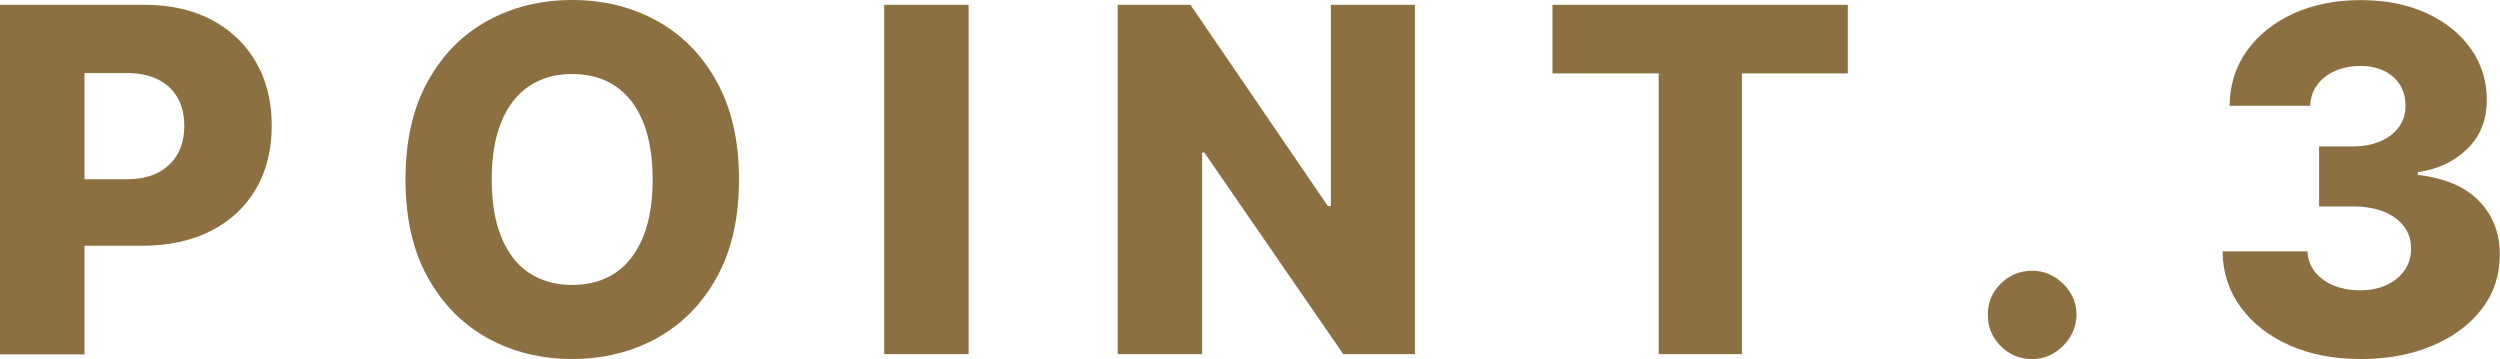 <?xml version="1.0" encoding="UTF-8"?>
<svg id="_レイヤー_2" data-name="レイヤー 2" xmlns="http://www.w3.org/2000/svg" width="228.99" height="32.89" viewBox="0 0 228.99 32.89">
  <defs>
    <style>
      .cls-1 {
        fill: #8c7042;
        stroke-width: 0px;
      }
    </style>
  </defs>
  <g id="_レイヤー_1-2" data-name="レイヤー 1">
    <g>
      <path class="cls-1" d="M0,32.44V.44h13.22c2.4,0,4.47.47,6.21,1.4,1.74.93,3.09,2.23,4.04,3.89.95,1.66,1.42,3.59,1.42,5.79s-.48,4.14-1.45,5.79c-.96,1.65-2.34,2.93-4.12,3.84s-3.9,1.36-6.34,1.36H4.83v-6.09h6.72c1.17,0,2.14-.2,2.93-.61.79-.41,1.38-.98,1.79-1.71s.61-1.59.61-2.57-.2-1.85-.61-2.57c-.41-.72-1.01-1.28-1.8-1.68-.79-.4-1.77-.59-2.92-.59h-3.81v25.77H0Z"/>
      <path class="cls-1" d="M67.69,16.44c0,3.52-.68,6.51-2.03,8.95-1.35,2.45-3.19,4.31-5.49,5.58-2.31,1.27-4.89,1.91-7.76,1.91s-5.46-.64-7.77-1.92c-2.3-1.28-4.13-3.14-5.48-5.59-1.35-2.44-2.02-5.42-2.02-8.93s.67-6.5,2.02-8.95c1.35-2.45,3.17-4.31,5.48-5.58,2.3-1.27,4.89-1.91,7.77-1.91s5.45.64,7.76,1.91c2.31,1.27,4.14,3.13,5.49,5.58,1.35,2.45,2.03,5.43,2.03,8.95ZM59.78,16.44c0-2.08-.29-3.84-.88-5.28-.59-1.44-1.43-2.53-2.53-3.27-1.1-.74-2.42-1.11-3.96-1.11s-2.85.37-3.95,1.11c-1.1.74-1.95,1.83-2.54,3.27-.59,1.44-.88,3.2-.88,5.28s.29,3.84.88,5.28c.59,1.44,1.43,2.53,2.54,3.27,1.1.74,2.42,1.11,3.95,1.11s2.86-.37,3.96-1.11c1.1-.74,1.94-1.83,2.53-3.27.59-1.44.88-3.2.88-5.28Z"/>
      <path class="cls-1" d="M88.72.44v32h-7.73V.44h7.73Z"/>
      <path class="cls-1" d="M129.6.44v32h-6.56l-12.73-18.47h-.2v18.47h-7.73V.44h6.66l12.59,18.44h.27V.44h7.72Z"/>
      <path class="cls-1" d="M142.2,6.72V.44h27.05v6.28h-9.7v25.72h-7.62V6.72h-9.72Z"/>
      <path class="cls-1" d="M186.14,32.89c-1.12,0-2.09-.4-2.88-1.19s-1.19-1.75-1.18-2.88c-.01-1.1.38-2.05,1.18-2.84.8-.79,1.76-1.18,2.88-1.18,1.06,0,2,.39,2.82,1.18.82.79,1.23,1.73,1.24,2.84-.01.75-.21,1.43-.59,2.05-.38.62-.88,1.1-1.48,1.47s-1.27.55-1.99.55Z"/>
      <path class="cls-1" d="M216.17,32.88c-2.44,0-4.6-.42-6.48-1.26-1.88-.84-3.36-2-4.45-3.48-1.08-1.48-1.64-3.18-1.66-5.11h7.78c.03.7.25,1.32.67,1.85.42.54.98.96,1.7,1.26.72.3,1.54.45,2.45.45s1.73-.16,2.43-.49,1.25-.78,1.65-1.36c.4-.58.59-1.24.58-1.99,0-.75-.2-1.42-.64-2-.44-.58-1.05-1.04-1.85-1.36-.8-.32-1.74-.48-2.82-.48h-3.11v-5.5h3.11c.95,0,1.78-.16,2.51-.47.72-.31,1.29-.75,1.7-1.32.41-.57.6-1.22.59-1.96,0-.72-.16-1.35-.51-1.9-.35-.55-.83-.97-1.45-1.27-.62-.3-1.34-.45-2.15-.45-.85,0-1.63.15-2.32.45-.69.3-1.24.73-1.65,1.28-.41.55-.62,1.19-.64,1.92h-7.39c.02-1.91.55-3.59,1.59-5.04,1.04-1.45,2.46-2.59,4.26-3.41,1.8-.82,3.85-1.23,6.15-1.23s4.31.4,6.05,1.2c1.74.8,3.09,1.89,4.06,3.27.97,1.38,1.45,2.94,1.45,4.68,0,1.8-.58,3.29-1.76,4.45-1.18,1.17-2.7,1.89-4.55,2.16v.25c2.48.29,4.35,1.09,5.62,2.41s1.89,2.95,1.88,4.92c0,1.85-.54,3.5-1.63,4.93-1.09,1.43-2.6,2.56-4.53,3.38-1.93.82-4.15,1.23-6.65,1.23Z"/>
    </g>
  </g>
</svg>